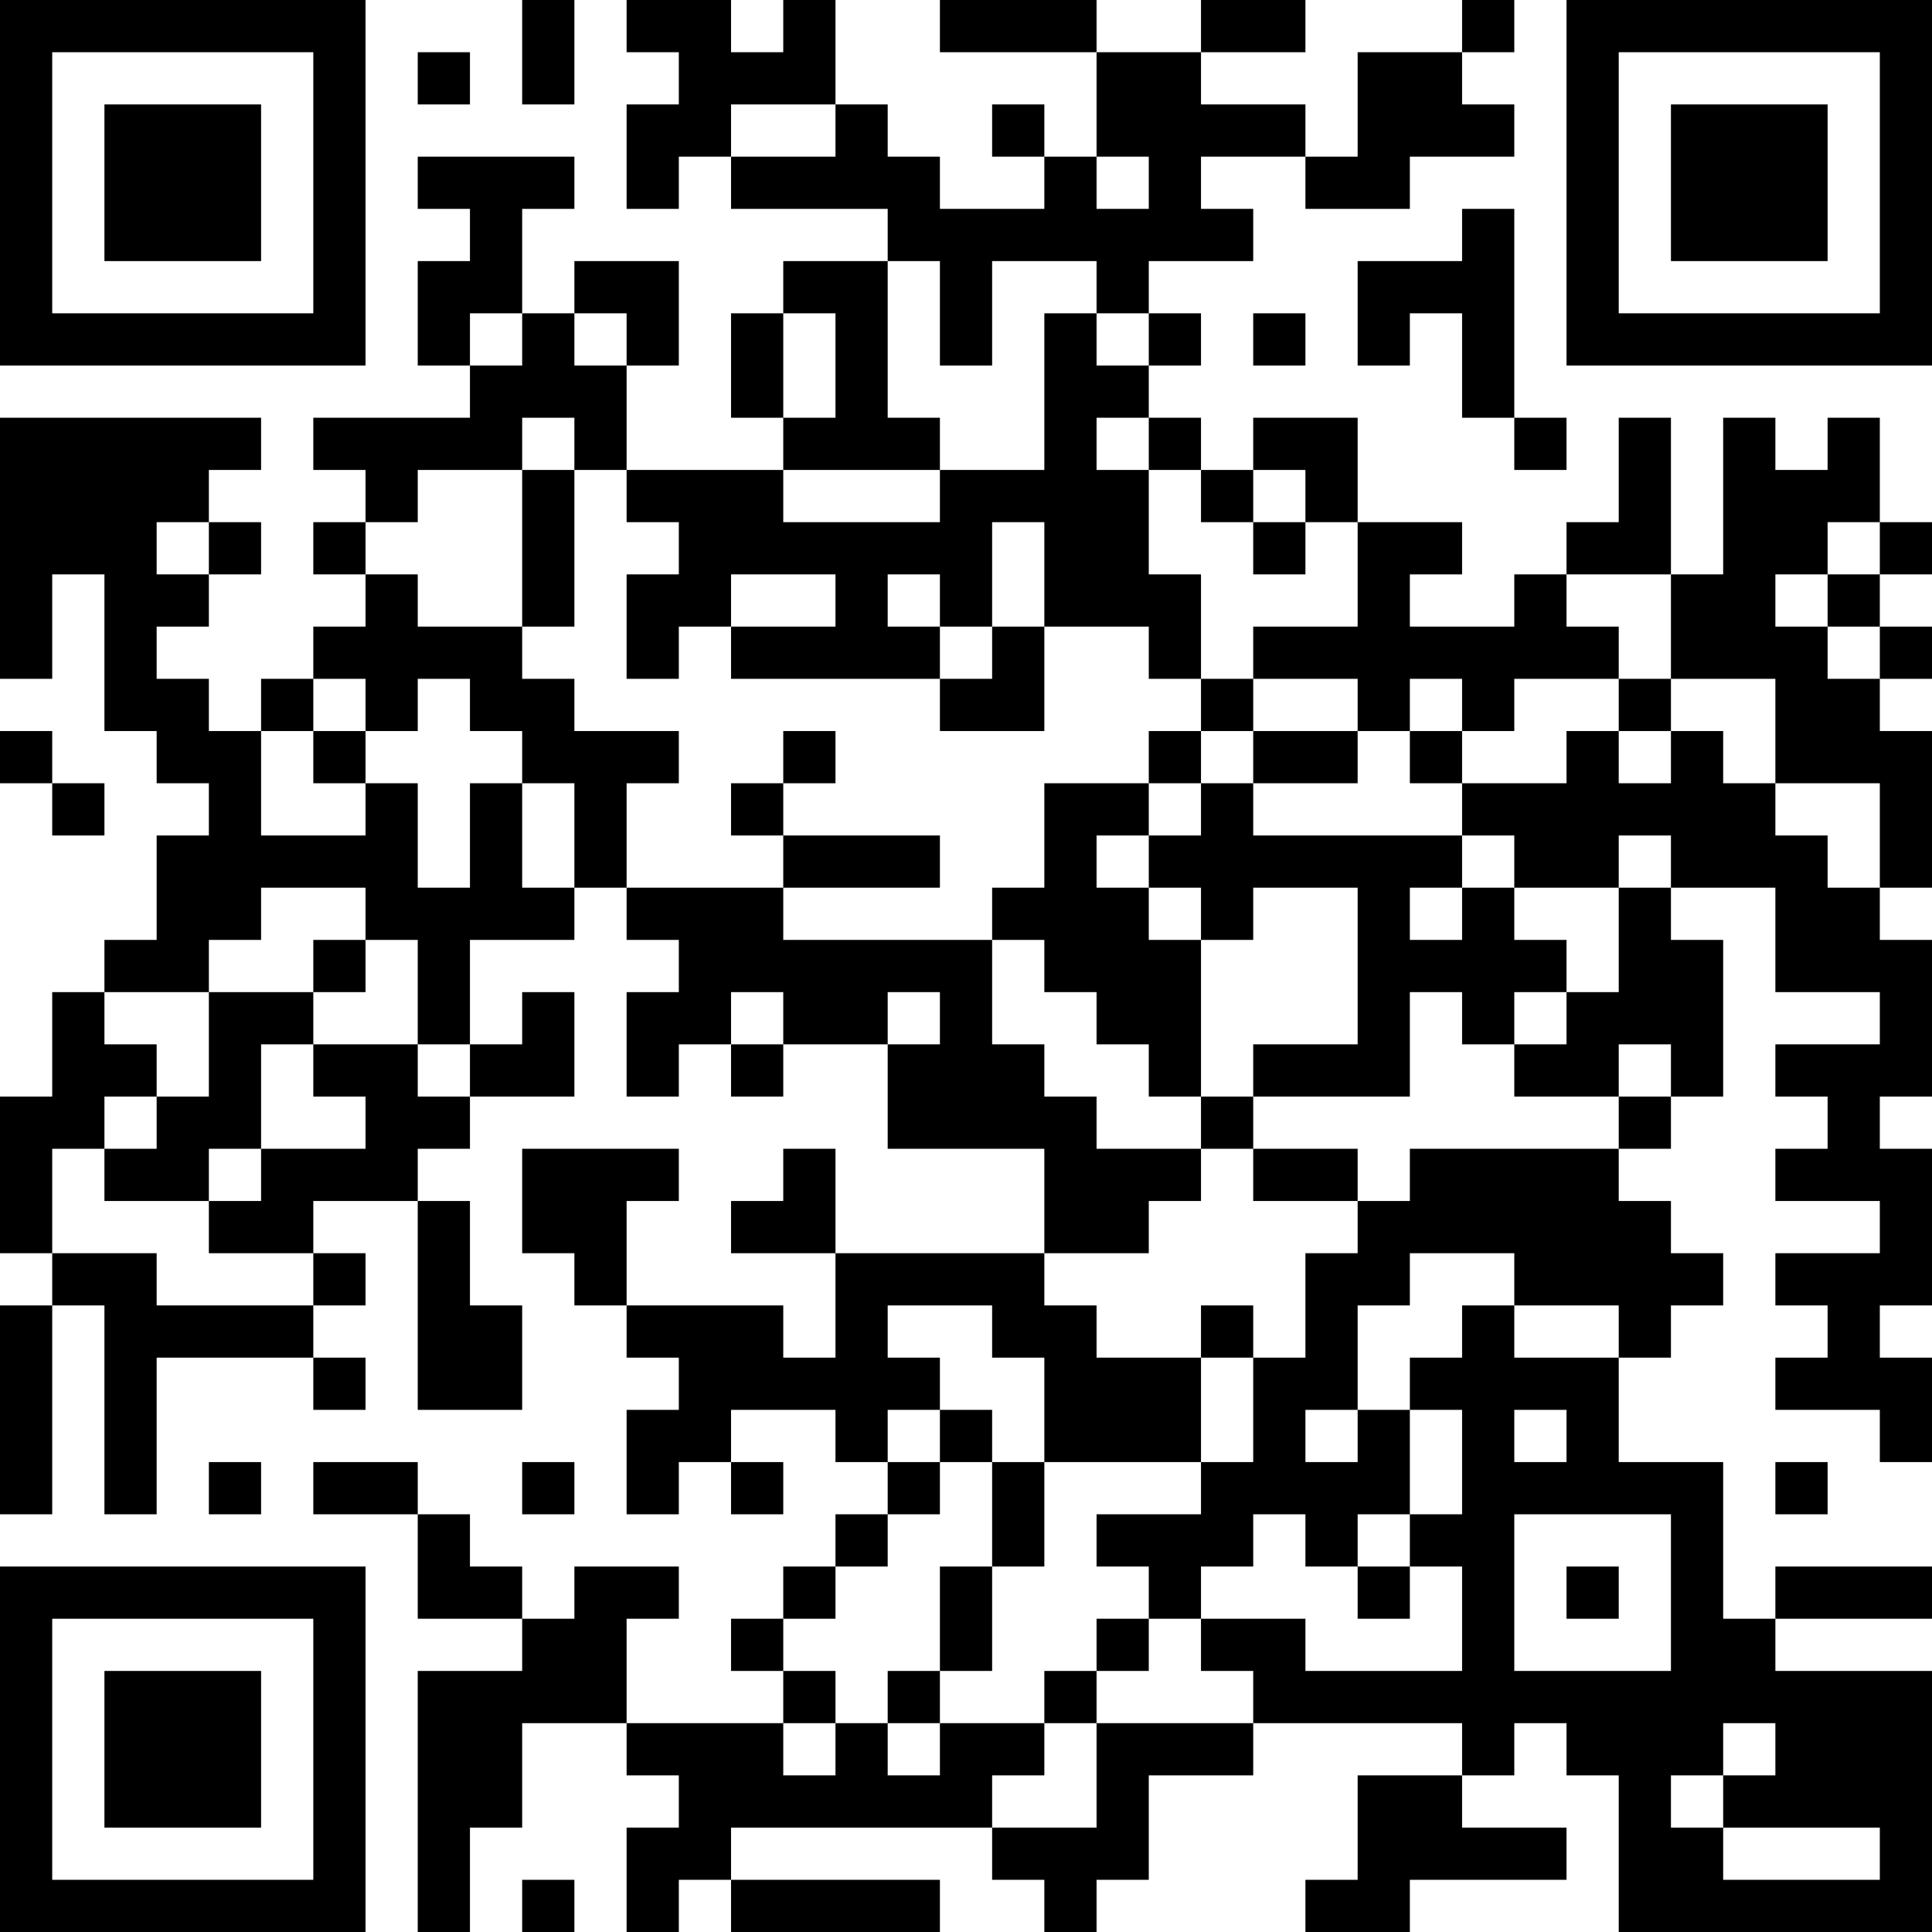 <?xml version="1.0" encoding="UTF-8"?>
<svg xmlns="http://www.w3.org/2000/svg" version="1.1" width="400" height="400" viewBox="0 0 400 400"><rect x="0" y="0" width="400" height="400" fill="#ffffff"/><g transform="scale(10.811)"><g transform="translate(0,0)"><path fill-rule="evenodd" d="M10 0L10 2L11 2L11 0ZM12 0L12 1L13 1L13 2L12 2L12 4L13 4L13 3L14 3L14 4L17 4L17 5L15 5L15 6L14 6L14 8L15 8L15 9L12 9L12 7L13 7L13 5L11 5L11 6L10 6L10 4L11 4L11 3L8 3L8 4L9 4L9 5L8 5L8 7L9 7L9 8L6 8L6 9L7 9L7 10L6 10L6 11L7 11L7 12L6 12L6 13L5 13L5 14L4 14L4 13L3 13L3 12L4 12L4 11L5 11L5 10L4 10L4 9L5 9L5 8L0 8L0 13L1 13L1 11L2 11L2 14L3 14L3 15L4 15L4 16L3 16L3 18L2 18L2 19L1 19L1 21L0 21L0 24L1 24L1 25L0 25L0 29L1 29L1 25L2 25L2 29L3 29L3 26L6 26L6 27L7 27L7 26L6 26L6 25L7 25L7 24L6 24L6 23L8 23L8 27L10 27L10 25L9 25L9 23L8 23L8 22L9 22L9 21L11 21L11 19L10 19L10 20L9 20L9 18L11 18L11 17L12 17L12 18L13 18L13 19L12 19L12 21L13 21L13 20L14 20L14 21L15 21L15 20L17 20L17 22L20 22L20 24L16 24L16 22L15 22L15 23L14 23L14 24L16 24L16 26L15 26L15 25L12 25L12 23L13 23L13 22L10 22L10 24L11 24L11 25L12 25L12 26L13 26L13 27L12 27L12 29L13 29L13 28L14 28L14 29L15 29L15 28L14 28L14 27L16 27L16 28L17 28L17 29L16 29L16 30L15 30L15 31L14 31L14 32L15 32L15 33L12 33L12 31L13 31L13 30L11 30L11 31L10 31L10 30L9 30L9 29L8 29L8 28L6 28L6 29L8 29L8 31L10 31L10 32L8 32L8 37L9 37L9 35L10 35L10 33L12 33L12 34L13 34L13 35L12 35L12 37L13 37L13 36L14 36L14 37L18 37L18 36L14 36L14 35L19 35L19 36L20 36L20 37L21 37L21 36L22 36L22 34L24 34L24 33L28 33L28 34L26 34L26 36L25 36L25 37L27 37L27 36L30 36L30 35L28 35L28 34L29 34L29 33L30 33L30 34L31 34L31 37L37 37L37 32L34 32L34 31L37 31L37 30L34 30L34 31L33 31L33 28L31 28L31 26L32 26L32 25L33 25L33 24L32 24L32 23L31 23L31 22L32 22L32 21L33 21L33 18L32 18L32 17L34 17L34 19L36 19L36 20L34 20L34 21L35 21L35 22L34 22L34 23L36 23L36 24L34 24L34 25L35 25L35 26L34 26L34 27L36 27L36 28L37 28L37 26L36 26L36 25L37 25L37 22L36 22L36 21L37 21L37 18L36 18L36 17L37 17L37 14L36 14L36 13L37 13L37 12L36 12L36 11L37 11L37 10L36 10L36 8L35 8L35 9L34 9L34 8L33 8L33 11L32 11L32 8L31 8L31 10L30 10L30 11L29 11L29 12L27 12L27 11L28 11L28 10L26 10L26 8L24 8L24 9L23 9L23 8L22 8L22 7L23 7L23 6L22 6L22 5L24 5L24 4L23 4L23 3L25 3L25 4L27 4L27 3L29 3L29 2L28 2L28 1L29 1L29 0L28 0L28 1L26 1L26 3L25 3L25 2L23 2L23 1L25 1L25 0L23 0L23 1L21 1L21 0L18 0L18 1L21 1L21 3L20 3L20 2L19 2L19 3L20 3L20 4L18 4L18 3L17 3L17 2L16 2L16 0L15 0L15 1L14 1L14 0ZM8 1L8 2L9 2L9 1ZM14 2L14 3L16 3L16 2ZM21 3L21 4L22 4L22 3ZM28 4L28 5L26 5L26 7L27 7L27 6L28 6L28 8L29 8L29 9L30 9L30 8L29 8L29 4ZM17 5L17 8L18 8L18 9L15 9L15 10L18 10L18 9L20 9L20 6L21 6L21 7L22 7L22 6L21 6L21 5L19 5L19 7L18 7L18 5ZM9 6L9 7L10 7L10 6ZM11 6L11 7L12 7L12 6ZM15 6L15 8L16 8L16 6ZM24 6L24 7L25 7L25 6ZM10 8L10 9L8 9L8 10L7 10L7 11L8 11L8 12L10 12L10 13L11 13L11 14L13 14L13 15L12 15L12 17L15 17L15 18L19 18L19 20L20 20L20 21L21 21L21 22L23 22L23 23L22 23L22 24L20 24L20 25L21 25L21 26L23 26L23 28L20 28L20 26L19 26L19 25L17 25L17 26L18 26L18 27L17 27L17 28L18 28L18 29L17 29L17 30L16 30L16 31L15 31L15 32L16 32L16 33L15 33L15 34L16 34L16 33L17 33L17 34L18 34L18 33L20 33L20 34L19 34L19 35L21 35L21 33L24 33L24 32L23 32L23 31L25 31L25 32L28 32L28 30L27 30L27 29L28 29L28 27L27 27L27 26L28 26L28 25L29 25L29 26L31 26L31 25L29 25L29 24L27 24L27 25L26 25L26 27L25 27L25 28L26 28L26 27L27 27L27 29L26 29L26 30L25 30L25 29L24 29L24 30L23 30L23 31L22 31L22 30L21 30L21 29L23 29L23 28L24 28L24 26L25 26L25 24L26 24L26 23L27 23L27 22L31 22L31 21L32 21L32 20L31 20L31 21L29 21L29 20L30 20L30 19L31 19L31 17L32 17L32 16L31 16L31 17L29 17L29 16L28 16L28 15L30 15L30 14L31 14L31 15L32 15L32 14L33 14L33 15L34 15L34 16L35 16L35 17L36 17L36 15L34 15L34 13L32 13L32 11L30 11L30 12L31 12L31 13L29 13L29 14L28 14L28 13L27 13L27 14L26 14L26 13L24 13L24 12L26 12L26 10L25 10L25 9L24 9L24 10L23 10L23 9L22 9L22 8L21 8L21 9L22 9L22 11L23 11L23 13L22 13L22 12L20 12L20 10L19 10L19 12L18 12L18 11L17 11L17 12L18 12L18 13L14 13L14 12L16 12L16 11L14 11L14 12L13 12L13 13L12 13L12 11L13 11L13 10L12 10L12 9L11 9L11 8ZM10 9L10 12L11 12L11 9ZM3 10L3 11L4 11L4 10ZM24 10L24 11L25 11L25 10ZM35 10L35 11L34 11L34 12L35 12L35 13L36 13L36 12L35 12L35 11L36 11L36 10ZM19 12L19 13L18 13L18 14L20 14L20 12ZM6 13L6 14L5 14L5 16L7 16L7 15L8 15L8 17L9 17L9 15L10 15L10 17L11 17L11 15L10 15L10 14L9 14L9 13L8 13L8 14L7 14L7 13ZM23 13L23 14L22 14L22 15L20 15L20 17L19 17L19 18L20 18L20 19L21 19L21 20L22 20L22 21L23 21L23 22L24 22L24 23L26 23L26 22L24 22L24 21L27 21L27 19L28 19L28 20L29 20L29 19L30 19L30 18L29 18L29 17L28 17L28 16L24 16L24 15L26 15L26 14L24 14L24 13ZM31 13L31 14L32 14L32 13ZM0 14L0 15L1 15L1 16L2 16L2 15L1 15L1 14ZM6 14L6 15L7 15L7 14ZM15 14L15 15L14 15L14 16L15 16L15 17L18 17L18 16L15 16L15 15L16 15L16 14ZM23 14L23 15L22 15L22 16L21 16L21 17L22 17L22 18L23 18L23 21L24 21L24 20L26 20L26 17L24 17L24 18L23 18L23 17L22 17L22 16L23 16L23 15L24 15L24 14ZM27 14L27 15L28 15L28 14ZM5 17L5 18L4 18L4 19L2 19L2 20L3 20L3 21L2 21L2 22L1 22L1 24L3 24L3 25L6 25L6 24L4 24L4 23L5 23L5 22L7 22L7 21L6 21L6 20L8 20L8 21L9 21L9 20L8 20L8 18L7 18L7 17ZM27 17L27 18L28 18L28 17ZM6 18L6 19L4 19L4 21L3 21L3 22L2 22L2 23L4 23L4 22L5 22L5 20L6 20L6 19L7 19L7 18ZM14 19L14 20L15 20L15 19ZM17 19L17 20L18 20L18 19ZM23 25L23 26L24 26L24 25ZM18 27L18 28L19 28L19 30L18 30L18 32L17 32L17 33L18 33L18 32L19 32L19 30L20 30L20 28L19 28L19 27ZM29 27L29 28L30 28L30 27ZM4 28L4 29L5 29L5 28ZM10 28L10 29L11 29L11 28ZM34 28L34 29L35 29L35 28ZM29 29L29 32L32 32L32 29ZM26 30L26 31L27 31L27 30ZM30 30L30 31L31 31L31 30ZM21 31L21 32L20 32L20 33L21 33L21 32L22 32L22 31ZM33 33L33 34L32 34L32 35L33 35L33 36L36 36L36 35L33 35L33 34L34 34L34 33ZM10 36L10 37L11 37L11 36ZM0 0L0 7L7 7L7 0ZM1 1L1 6L6 6L6 1ZM2 2L2 5L5 5L5 2ZM30 0L30 7L37 7L37 0ZM31 1L31 6L36 6L36 1ZM32 2L32 5L35 5L35 2ZM0 30L0 37L7 37L7 30ZM1 31L1 36L6 36L6 31ZM2 32L2 35L5 35L5 32Z" fill="#000000"/></g></g></svg>

